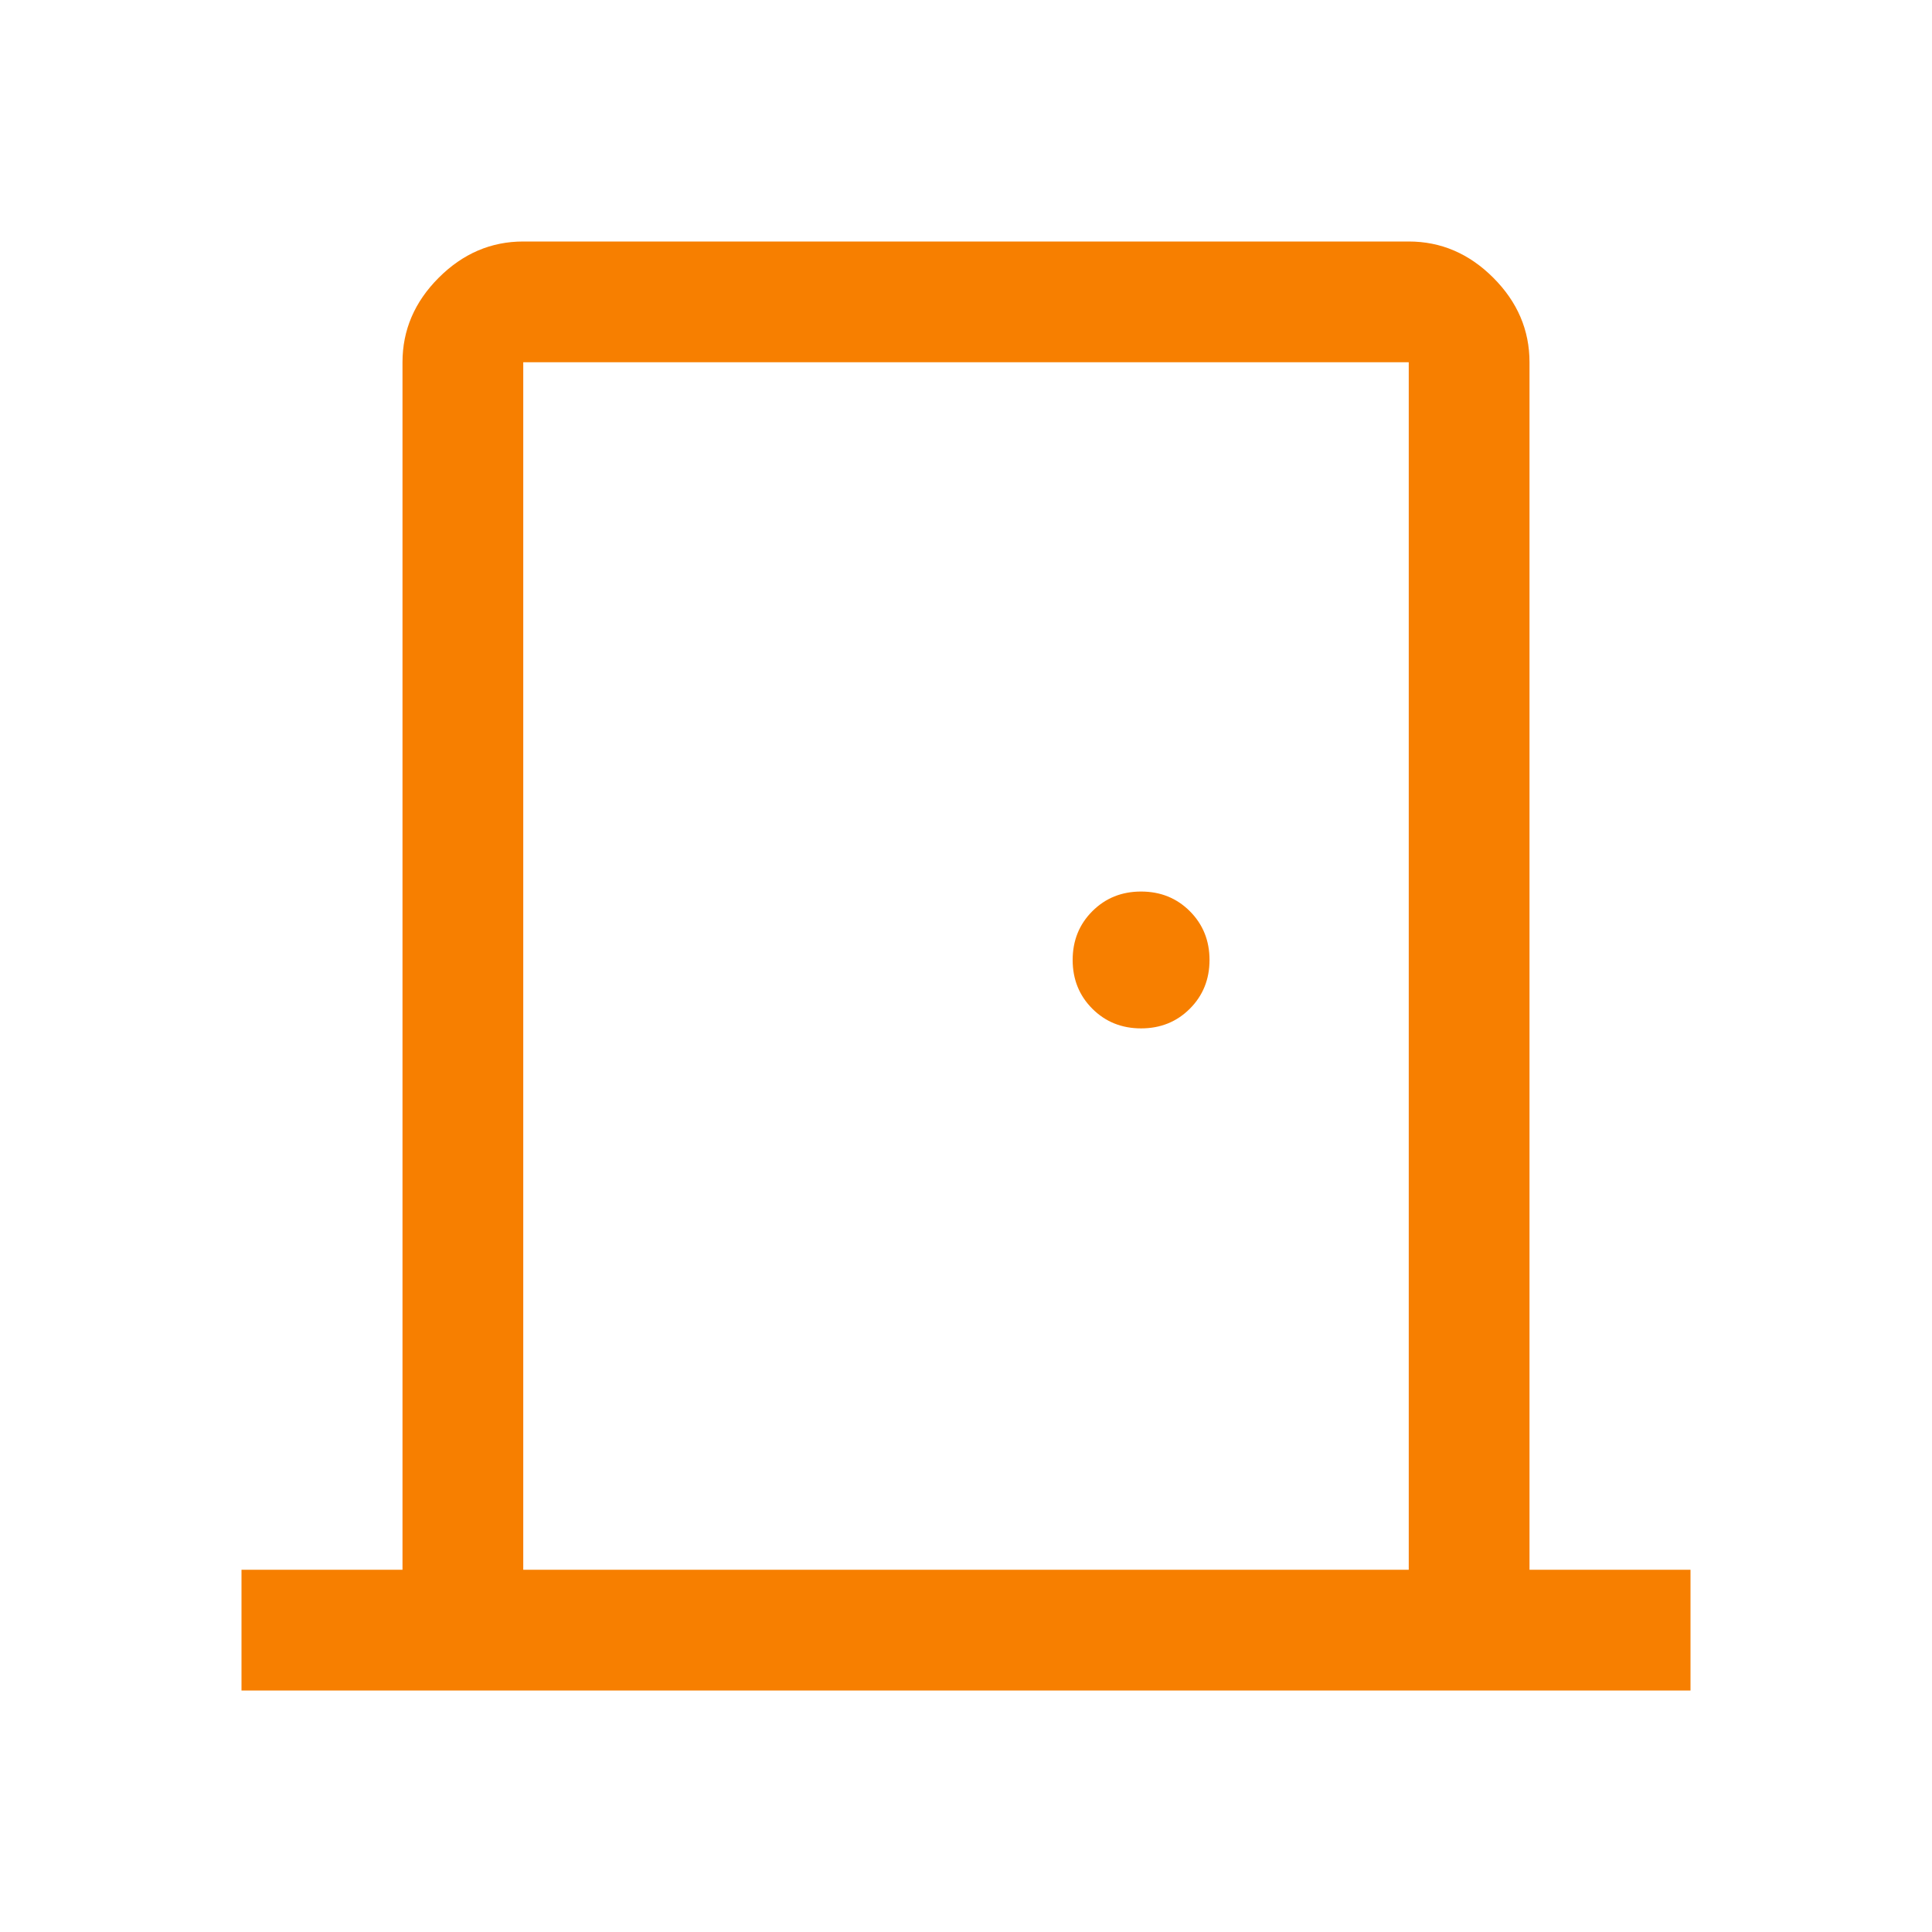 <svg width="169" height="169" viewBox="0 0 169 169" fill="none" xmlns="http://www.w3.org/2000/svg">
<path d="M21.125 147.875V137.312H35.208V31.688C35.208 28.871 36.265 26.406 38.377 24.294C40.49 22.181 42.954 21.125 45.771 21.125H123.229C126.046 21.125 128.51 22.181 130.623 24.294C132.735 26.406 133.792 28.871 133.792 31.688V137.312H147.875V147.875H21.125ZM123.229 137.312V31.688H45.771V137.312H123.229ZM99.816 89.957C101.511 89.957 102.933 89.384 104.08 88.237C105.227 87.089 105.801 85.668 105.801 83.972C105.801 82.276 105.227 80.855 104.08 79.707C102.933 78.56 101.511 77.987 99.816 77.987C98.12 77.987 96.698 78.56 95.551 79.707C94.404 80.855 93.83 82.276 93.83 83.972C93.83 85.668 94.404 87.089 95.551 88.237C96.698 89.384 98.12 89.957 99.816 89.957Z" fill="#F77F00"/>
</svg>
